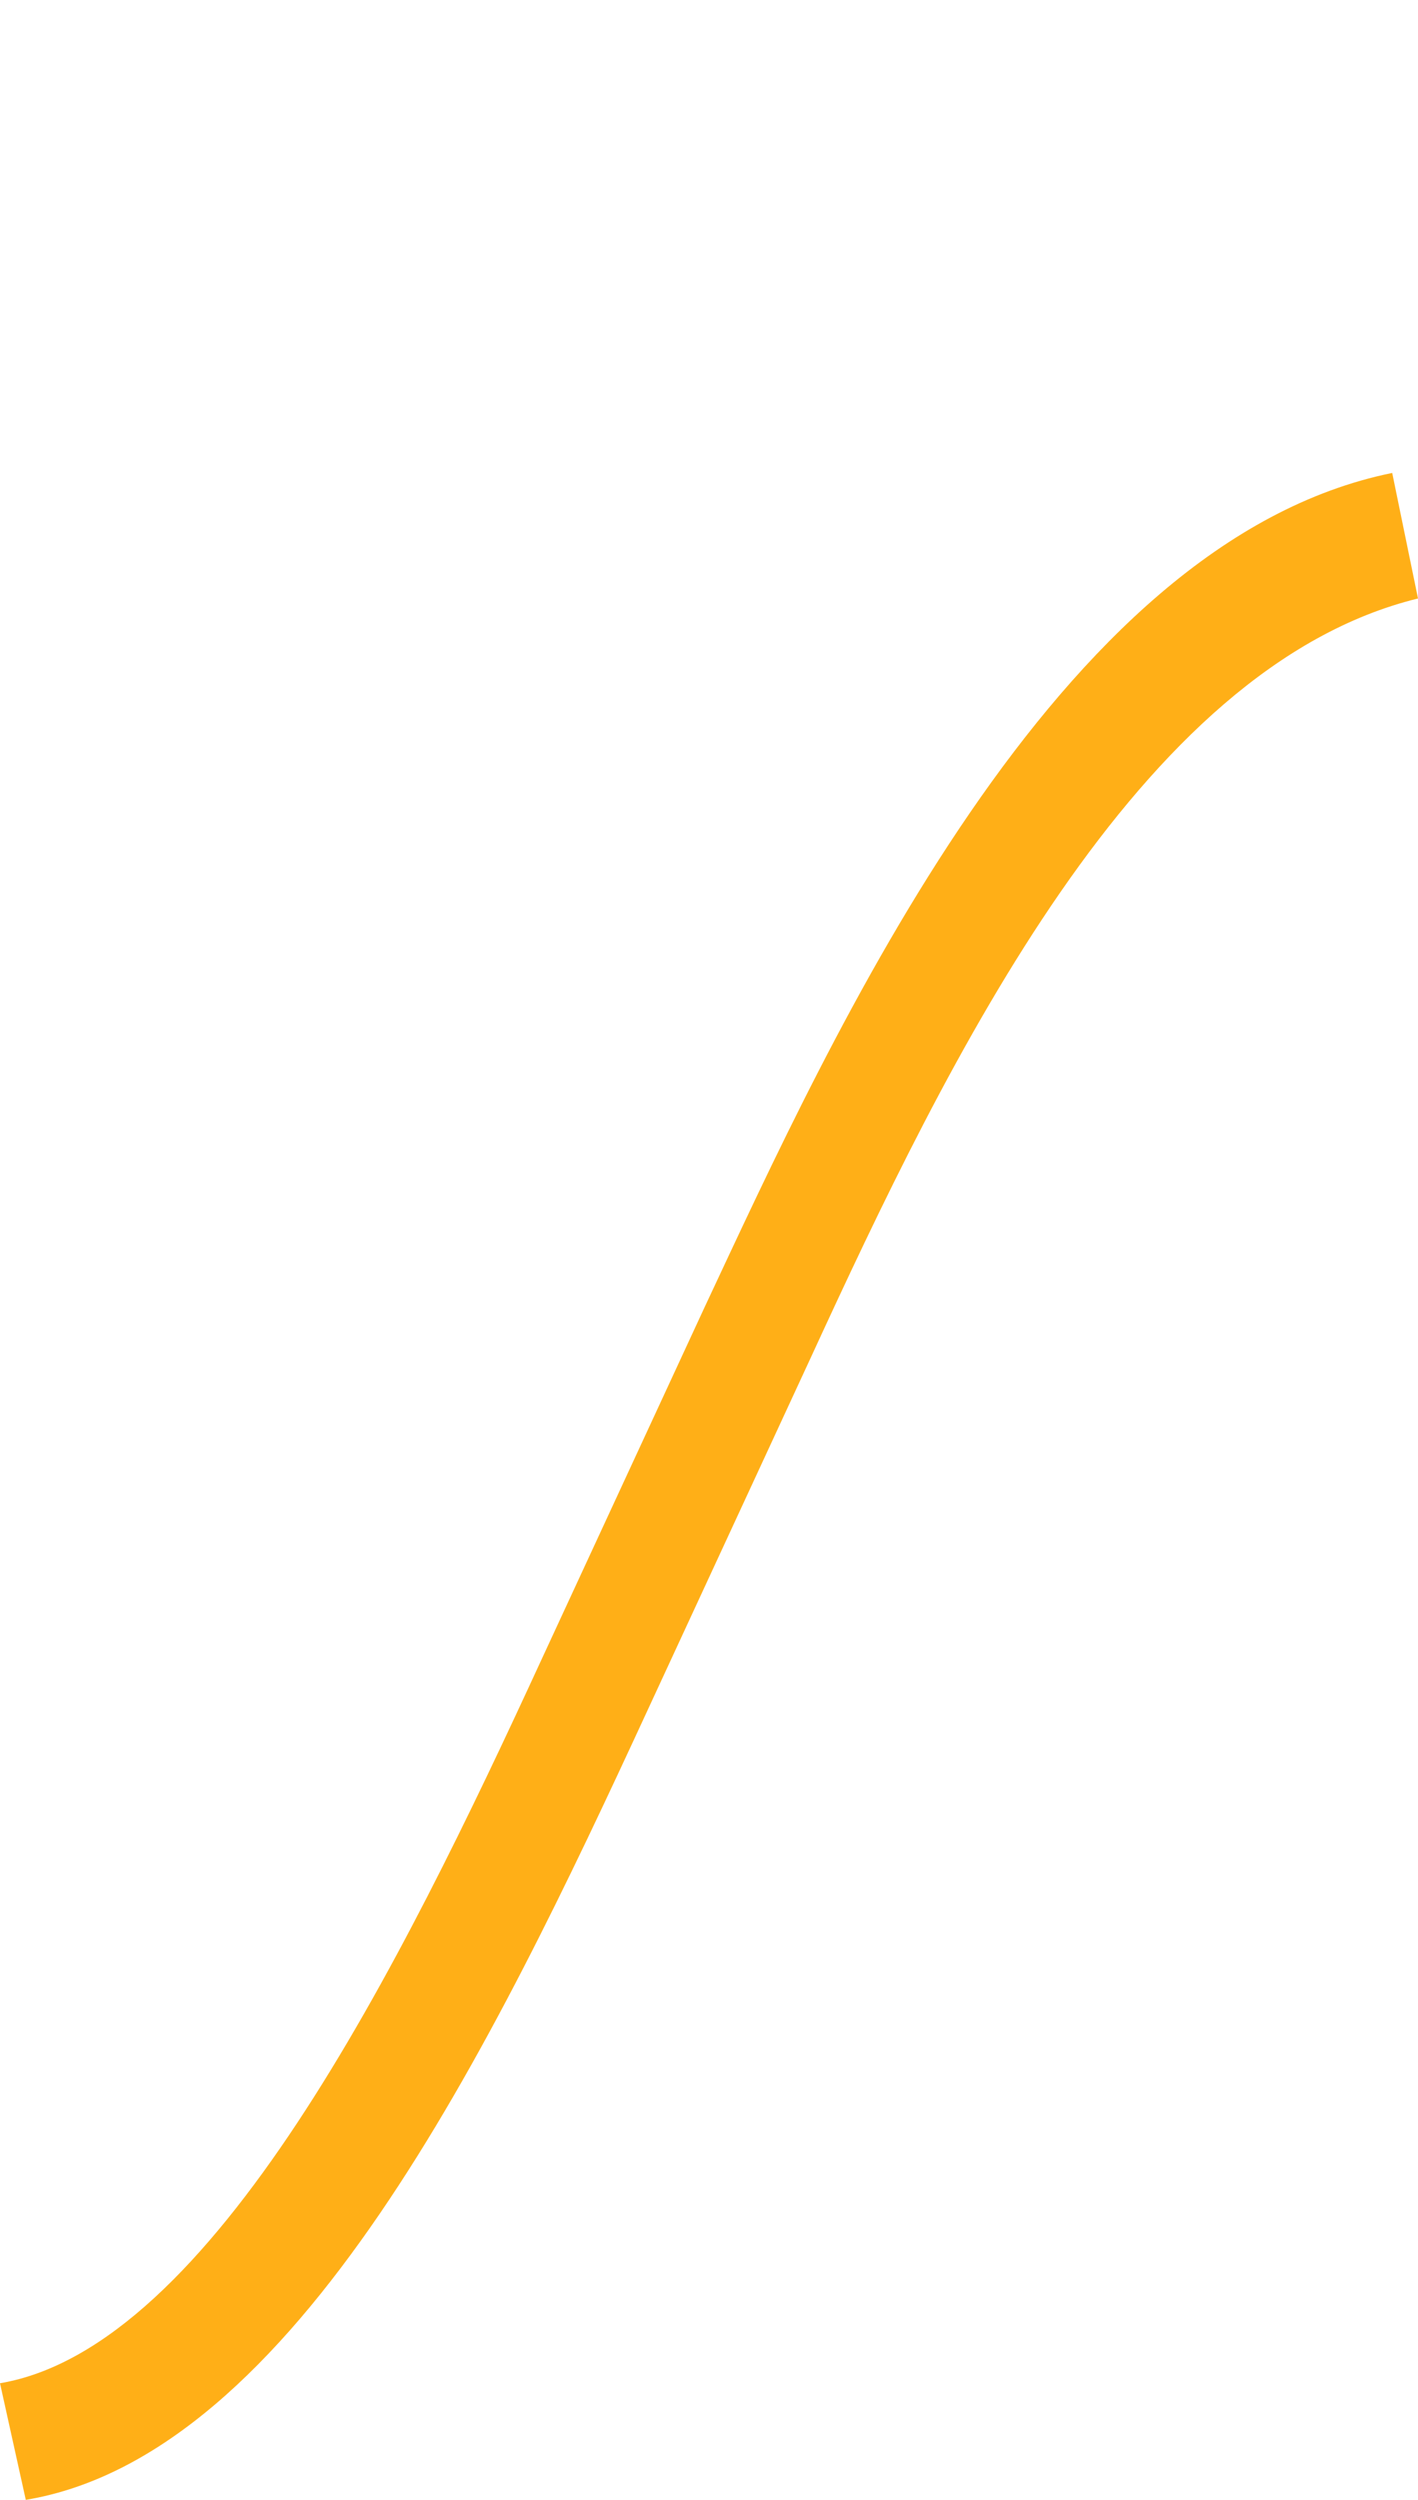 <svg width="21" height="37" viewBox="0 0 21 37" fill="none" xmlns="http://www.w3.org/2000/svg">
<path fill-rule="evenodd" clip-rule="evenodd" d="M9.588 25.318C7.297 30.274 4.37 36.336 0.382 37L0 35.274C3.139 34.743 5.939 29.079 8.018 24.566L10.436 19.345C12.345 15.274 15.612 8.018 20.618 7L21 8.858C16.842 9.876 14.043 15.672 12.006 20.097L9.588 25.318Z" fill="#FFAF17"/>
</svg>
